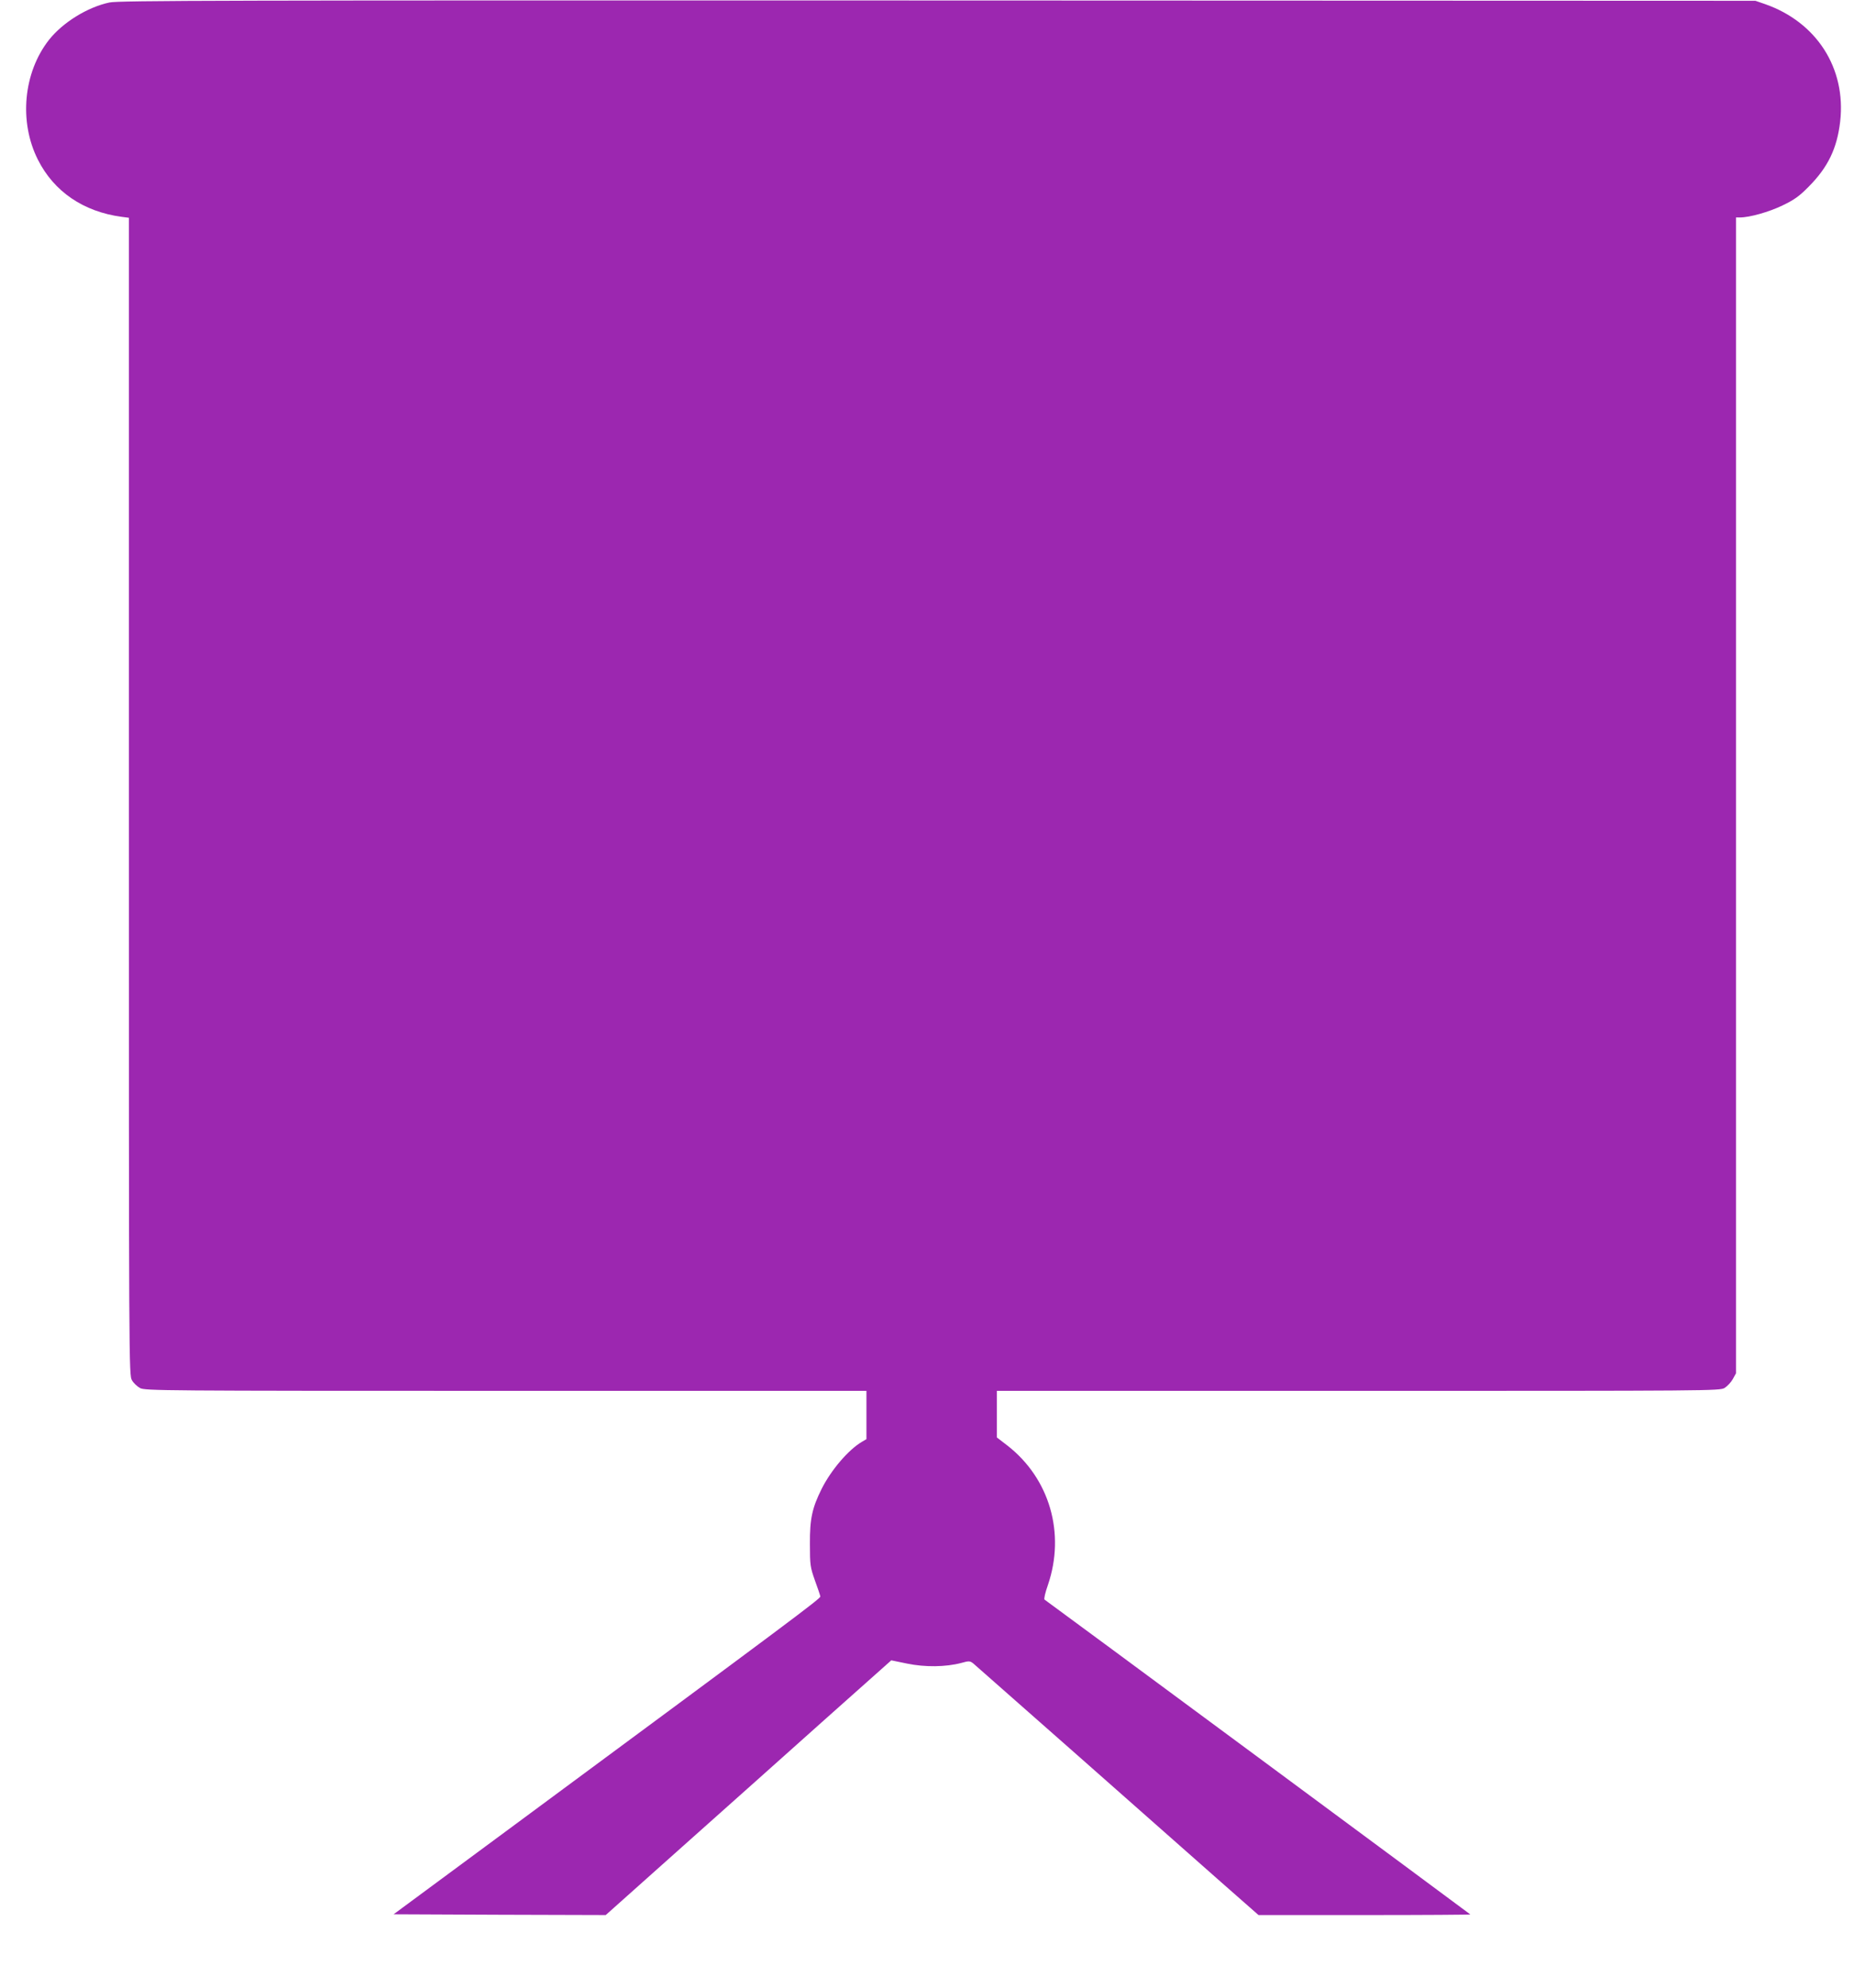 <?xml version="1.0" standalone="no"?>
<!DOCTYPE svg PUBLIC "-//W3C//DTD SVG 20010904//EN"
 "http://www.w3.org/TR/2001/REC-SVG-20010904/DTD/svg10.dtd">
<svg version="1.0" xmlns="http://www.w3.org/2000/svg"
 width="1194pt" height="1280pt" viewBox="0 0 1194 1280"
 preserveAspectRatio="xMidYMid meet">
<g transform="translate(0,1280) scale(0.1,-0.1)"
fill="#9c27b0" stroke="none">
<path d="M705 12784 c-142 -30 -301 -129 -389 -240 -166 -211 -195 -528 -72
-772 103 -205 293 -335 539 -368 l47 -6 0 -3727 c0 -3678 0 -3726 20 -3758 10
-18 34 -40 52 -50 32 -17 139 -18 2355 -18 l2323 0 0 -155 0 -156 -29 -17
c-87 -51 -198 -181 -259 -302 -62 -124 -77 -195 -76 -355 0 -137 2 -150 32
-235 18 -49 34 -96 35 -104 2 -13 -183 -151 -1983 -1481 l-765 -565 683 -3
683 -2 492 439 c271 241 684 610 919 820 l428 381 102 -21 c116 -24 249 -22
348 4 50 14 56 14 78 -3 13 -11 323 -284 690 -608 367 -324 775 -684 907 -801
l240 -211 684 0 c376 0 682 2 680 4 -7 7 -2720 2013 -2742 2027 -5 4 4 44 22
95 113 332 11 684 -260 896 l-69 53 0 150 0 150 2328 0 c2273 0 2328 0 2359
19 17 11 41 36 52 56 l21 38 0 3721 0 3721 25 0 c63 0 187 35 274 77 77 37
108 59 170 122 123 124 182 245 202 419 39 343 -152 640 -485 756 l-61 21
-5265 2 c-4618 1 -5274 0 -5335 -13z"/>
</g>
</svg>
